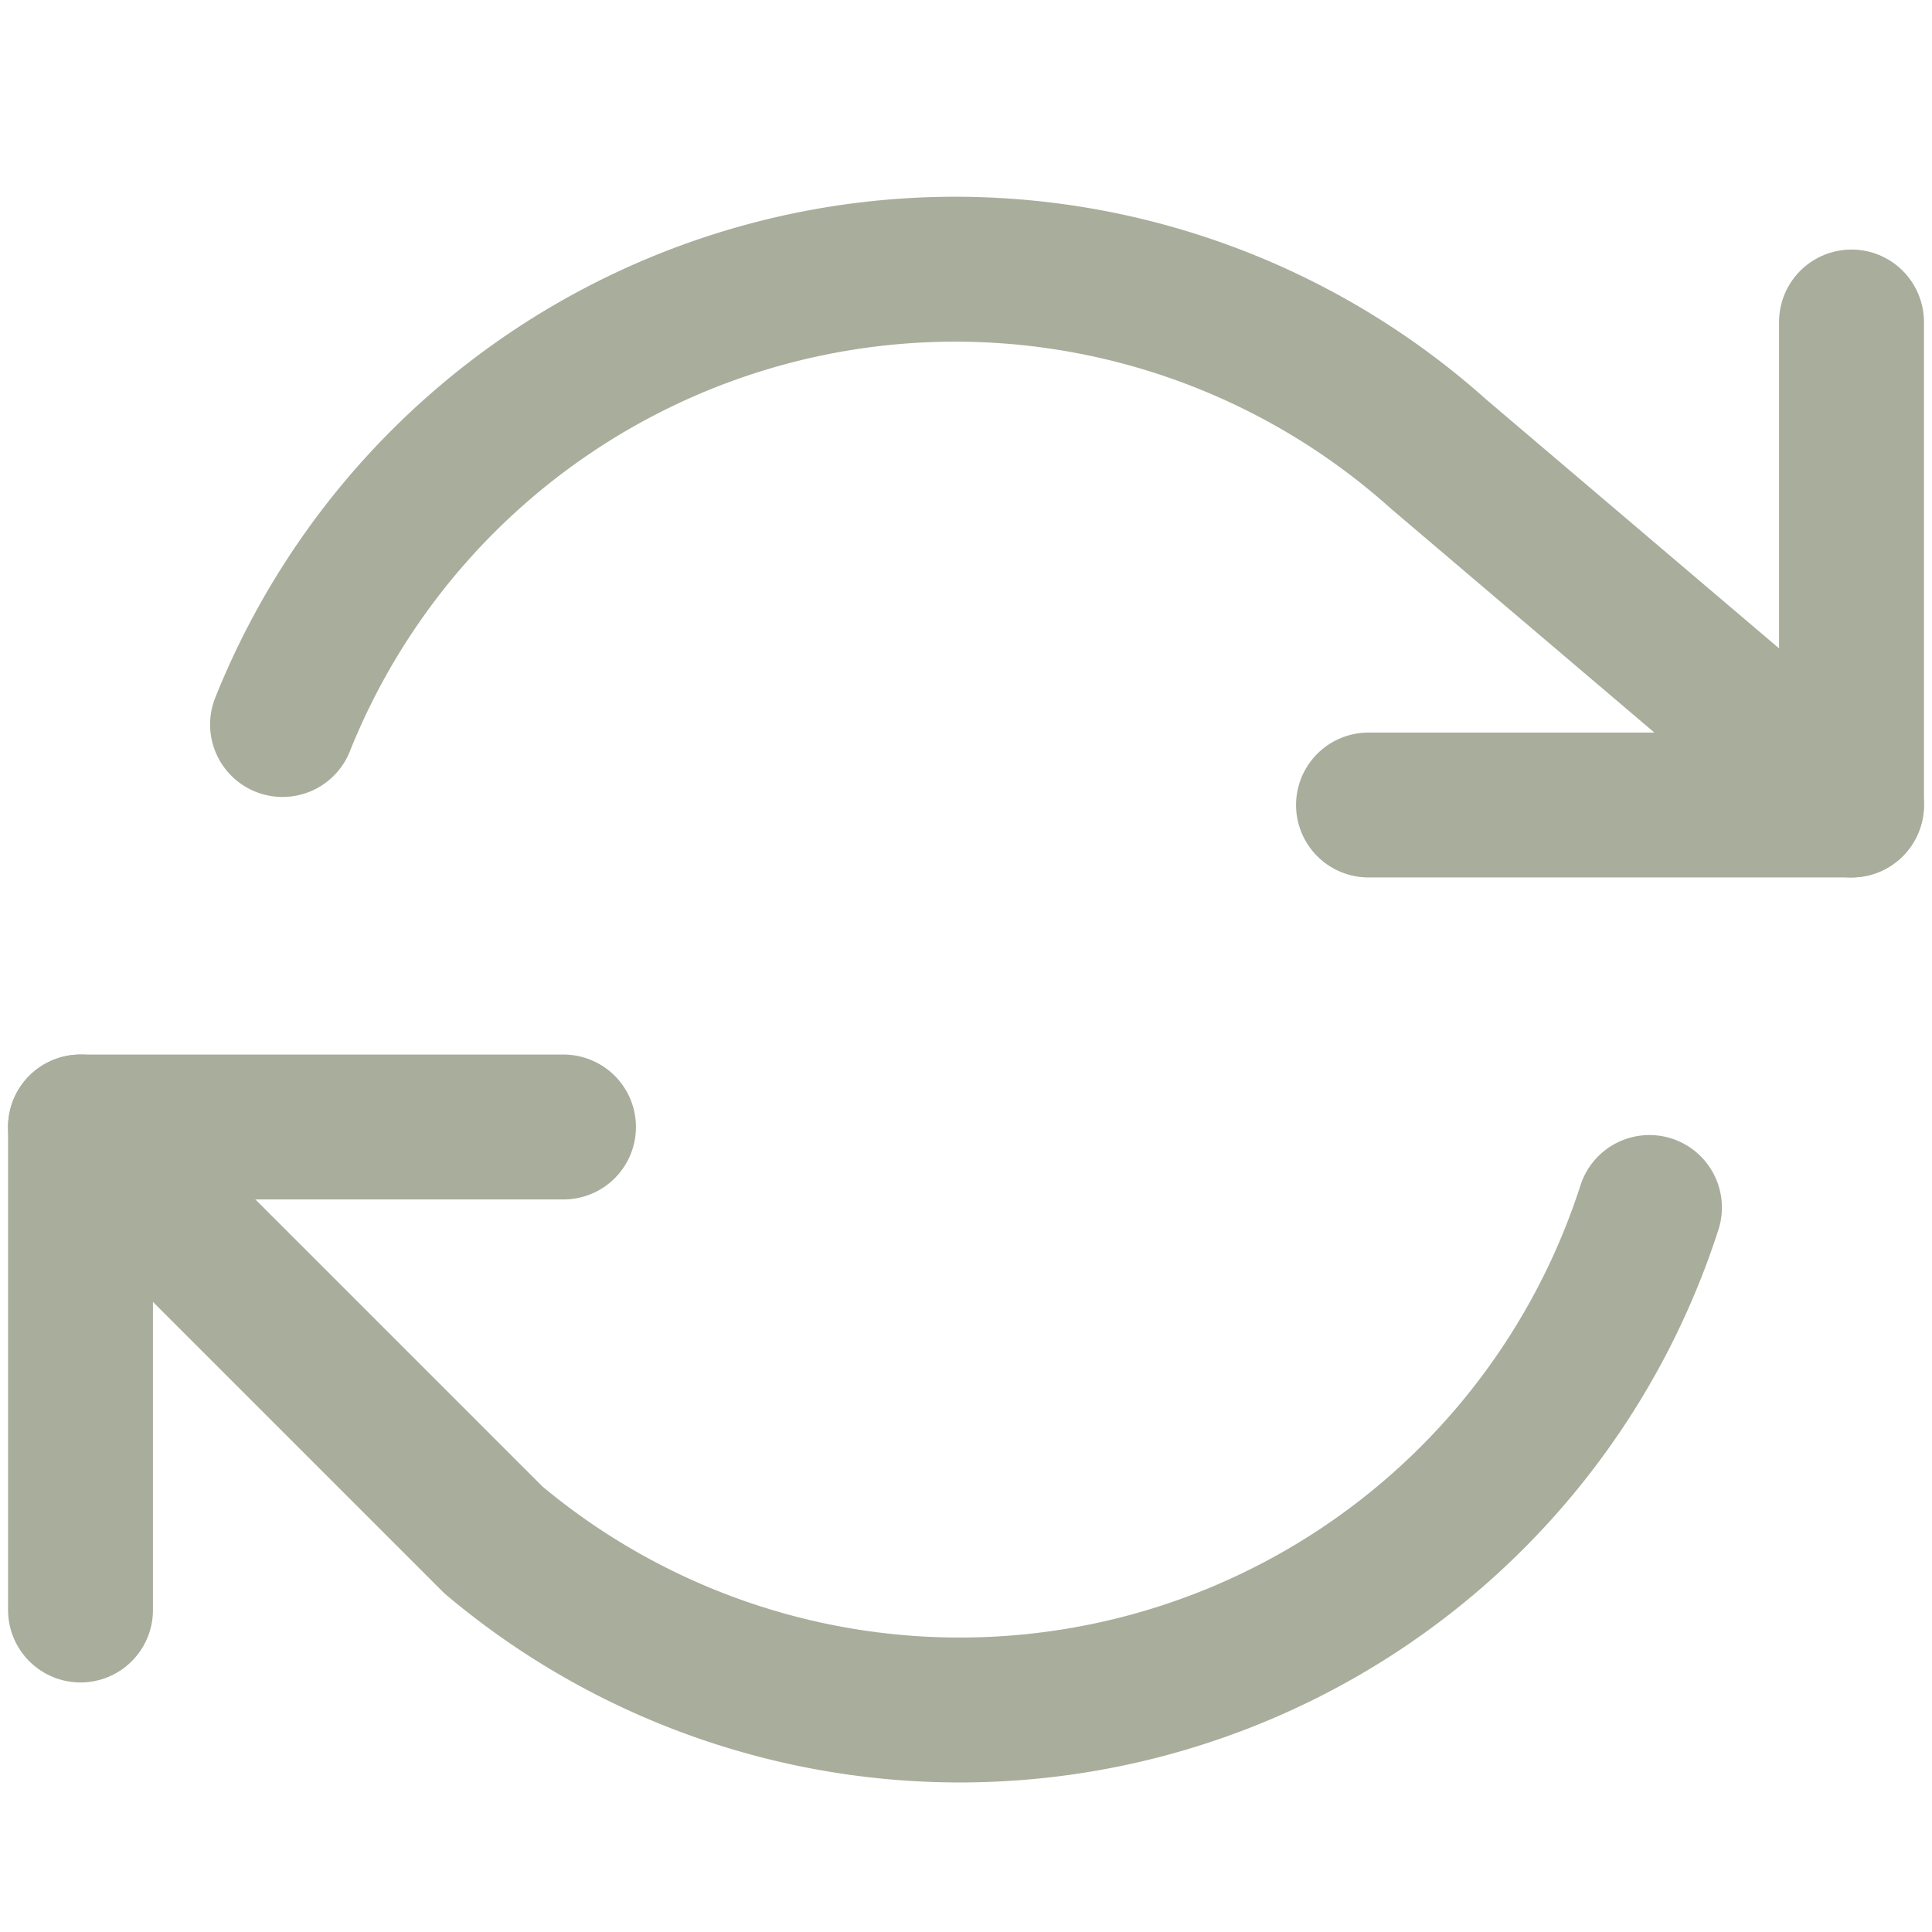 <svg xmlns="http://www.w3.org/2000/svg" viewBox="0 0 24 24" width="48" height="48" fill="none" stroke="#A9AD9B" stroke-width="1.8" stroke-linecap="round" stroke-linejoin="round">
  <polyline points="23 4 23 10 17 10"></polyline>
  <polyline points="1 20 1 14 7 14"></polyline>
  <path d="M3.51 9a9 9 0 0 1 14.36-3.36L23 10M1 14l5.13 5.13A9 9 0 0 0 20.49 15"></path>
</svg>
